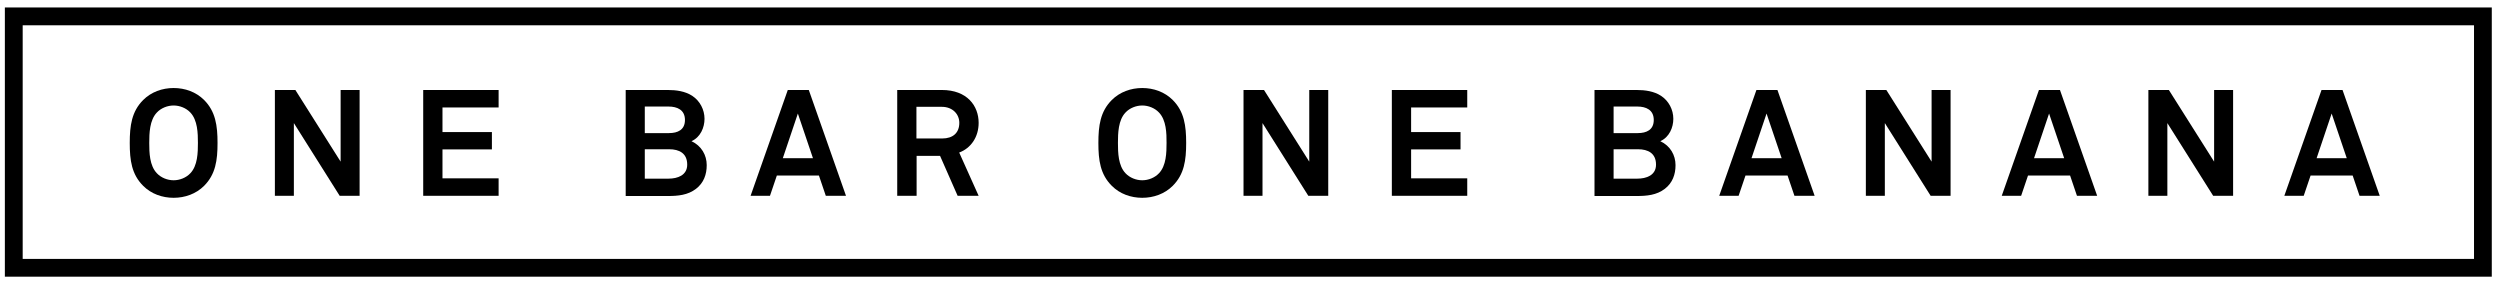 <?xml version="1.0" encoding="utf-8"?>
<!-- Generator: Adobe Illustrator 23.1.1, SVG Export Plug-In . SVG Version: 6.00 Build 0)  -->
<svg version="1.1" id="Layer_1" xmlns="http://www.w3.org/2000/svg" xmlns:xlink="http://www.w3.org/1999/xlink" x="0px" y="0px"
	 viewBox="0 0 432 49.12" style="enable-background:new 0 0 432 49.12;" xml:space="preserve">
<g>
	<g>
		<path d="M430.58,47.81H0.84V1.29h429.74V47.81z M3.92,44.74h423.59V4.37H3.92V44.74z"/>
	</g>
	<g>
		<path d="M35.27,32.11c-1.39,1.39-3.3,2.07-5.27,2.07c-1.96,0-3.87-0.67-5.26-2.07c-1.99-1.98-2.32-4.41-2.32-7.4
			c0-2.99,0.33-5.44,2.32-7.43c1.39-1.39,3.3-2.07,5.26-2.07c1.96,0,3.87,0.67,5.27,2.07c1.98,1.98,2.32,4.44,2.32,7.43
			C37.59,27.7,37.25,30.13,35.27,32.11z M32.89,19.44c-0.72-0.77-1.83-1.21-2.89-1.21c-1.06,0-2.17,0.44-2.89,1.21
			c-1.26,1.31-1.32,3.59-1.32,5.26c0,1.68,0.05,3.92,1.32,5.24c0.72,0.77,1.83,1.21,2.89,1.21c1.06,0,2.17-0.44,2.89-1.21
			c1.26-1.31,1.31-3.56,1.31-5.24C34.2,23.03,34.15,20.76,32.89,19.44z"/>
		<path d="M58.7,33.84l-7.92-12.57v12.57H47.5V15.55h3.54l7.82,12.38V15.55h3.28v18.29H58.7z"/>
		<path d="M73.13,33.84V15.55h13.03v3.02h-9.7v4.25h8.54v3h-8.54v5h9.7v3.02H73.13z"/>
		<path d="M120.27,32.63c-1.42,1.09-3.12,1.24-4.88,1.24h-7.27V15.55h7.27c1.47,0,3,0.21,4.23,1.01c1.34,0.88,2.12,2.4,2.12,3.97
			c0,1.5-0.69,3.17-2.25,3.87c1.73,0.8,2.63,2.42,2.63,4.13C122.13,30.15,121.59,31.62,120.27,32.63z M115.52,18.41h-4.1v4.59h4.18
			c1.5,0,2.76-0.55,2.76-2.27C118.36,18.98,117.02,18.41,115.52,18.41z M115.63,25.79h-4.21v5.08h4.1c1.55,0,3.23-0.57,3.23-2.42
			C118.75,26.49,117.38,25.79,115.63,25.79z"/>
		<path d="M142.7,33.84l-1.19-3.51h-7.27l-1.19,3.51h-3.35l6.43-18.29h3.63l6.43,18.29H142.7z M137.87,19.62l-2.6,7.72h5.21
			L137.87,19.62z"/>
		<path d="M165.48,33.84l-3.04-6.91h-4.05v6.91h-3.35V15.55h7.72c4.36,0,6.35,2.74,6.35,5.68c0,2.45-1.34,4.38-3.36,5.13l3.36,7.48
			H165.48z M162.75,18.46h-4.39v5.47h4.44c1.88,0,2.97-0.98,2.97-2.71C165.77,19.75,164.63,18.46,162.75,18.46z"/>
		<path d="M202.65,32.11c-1.39,1.39-3.3,2.07-5.27,2.07c-1.96,0-3.87-0.67-5.26-2.07c-1.99-1.98-2.32-4.41-2.32-7.4
			c0-2.99,0.33-5.44,2.32-7.43c1.39-1.39,3.3-2.07,5.26-2.07c1.96,0,3.87,0.67,5.27,2.07c1.98,1.98,2.32,4.44,2.32,7.43
			C204.97,27.7,204.63,30.13,202.65,32.11z M200.27,19.44c-0.72-0.77-1.83-1.21-2.89-1.21c-1.06,0-2.17,0.44-2.89,1.21
			c-1.26,1.31-1.31,3.59-1.31,5.26c0,1.68,0.05,3.92,1.31,5.24c0.72,0.77,1.83,1.21,2.89,1.21c1.06,0,2.17-0.44,2.89-1.21
			c1.26-1.31,1.31-3.56,1.31-5.24C201.59,23.03,201.54,20.76,200.27,19.44z"/>
		<path d="M226.08,33.84l-7.92-12.57v12.57h-3.28V15.55h3.54l7.82,12.38V15.55h3.28v18.29H226.08z"/>
		<path d="M240.51,33.84V15.55h13.03v3.02h-9.7v4.25h8.54v3h-8.54v5h9.7v3.02H240.51z"/>
		<path d="M287.68,32.63c-1.42,1.09-3.12,1.24-4.88,1.24h-7.27V15.55h7.27c1.47,0,3,0.21,4.23,1.01c1.34,0.88,2.12,2.4,2.12,3.97
			c0,1.5-0.69,3.17-2.25,3.87c1.73,0.8,2.63,2.42,2.63,4.13C289.54,30.15,289,31.62,287.68,32.63z M282.93,18.41h-4.1v4.59h4.18
			c1.5,0,2.76-0.55,2.76-2.27C285.77,18.98,284.43,18.41,282.93,18.41z M283.04,25.79h-4.21v5.08h4.1c1.55,0,3.23-0.57,3.23-2.42
			C286.16,26.49,284.79,25.79,283.04,25.79z"/>
		<path d="M310.08,33.84l-1.19-3.51h-7.27l-1.19,3.51h-3.35l6.43-18.29h3.63l6.43,18.29H310.08z M305.26,19.62l-2.6,7.72h5.21
			L305.26,19.62z"/>
		<path d="M333.62,33.84l-7.92-12.57v12.57h-3.28V15.55h3.54l7.82,12.38V15.55h3.28v18.29H333.62z"/>
		<path d="M358.9,33.84l-1.19-3.51h-7.27l-1.19,3.51h-3.35l6.43-18.29h3.63l6.43,18.29H358.9z M354.08,19.62l-2.6,7.72h5.21
			L354.08,19.62z"/>
		<path d="M382.44,33.84l-7.92-12.57v12.57h-3.28V15.55h3.54l7.82,12.38V15.55h3.28v18.29H382.44z"/>
		<path d="M407.73,33.84l-1.19-3.51h-7.27l-1.19,3.51h-3.35l6.43-18.29h3.63l6.43,18.29H407.73z M402.91,19.62l-2.6,7.72h5.21
			L402.91,19.62z"/>
	</g>
</g>
</svg>
